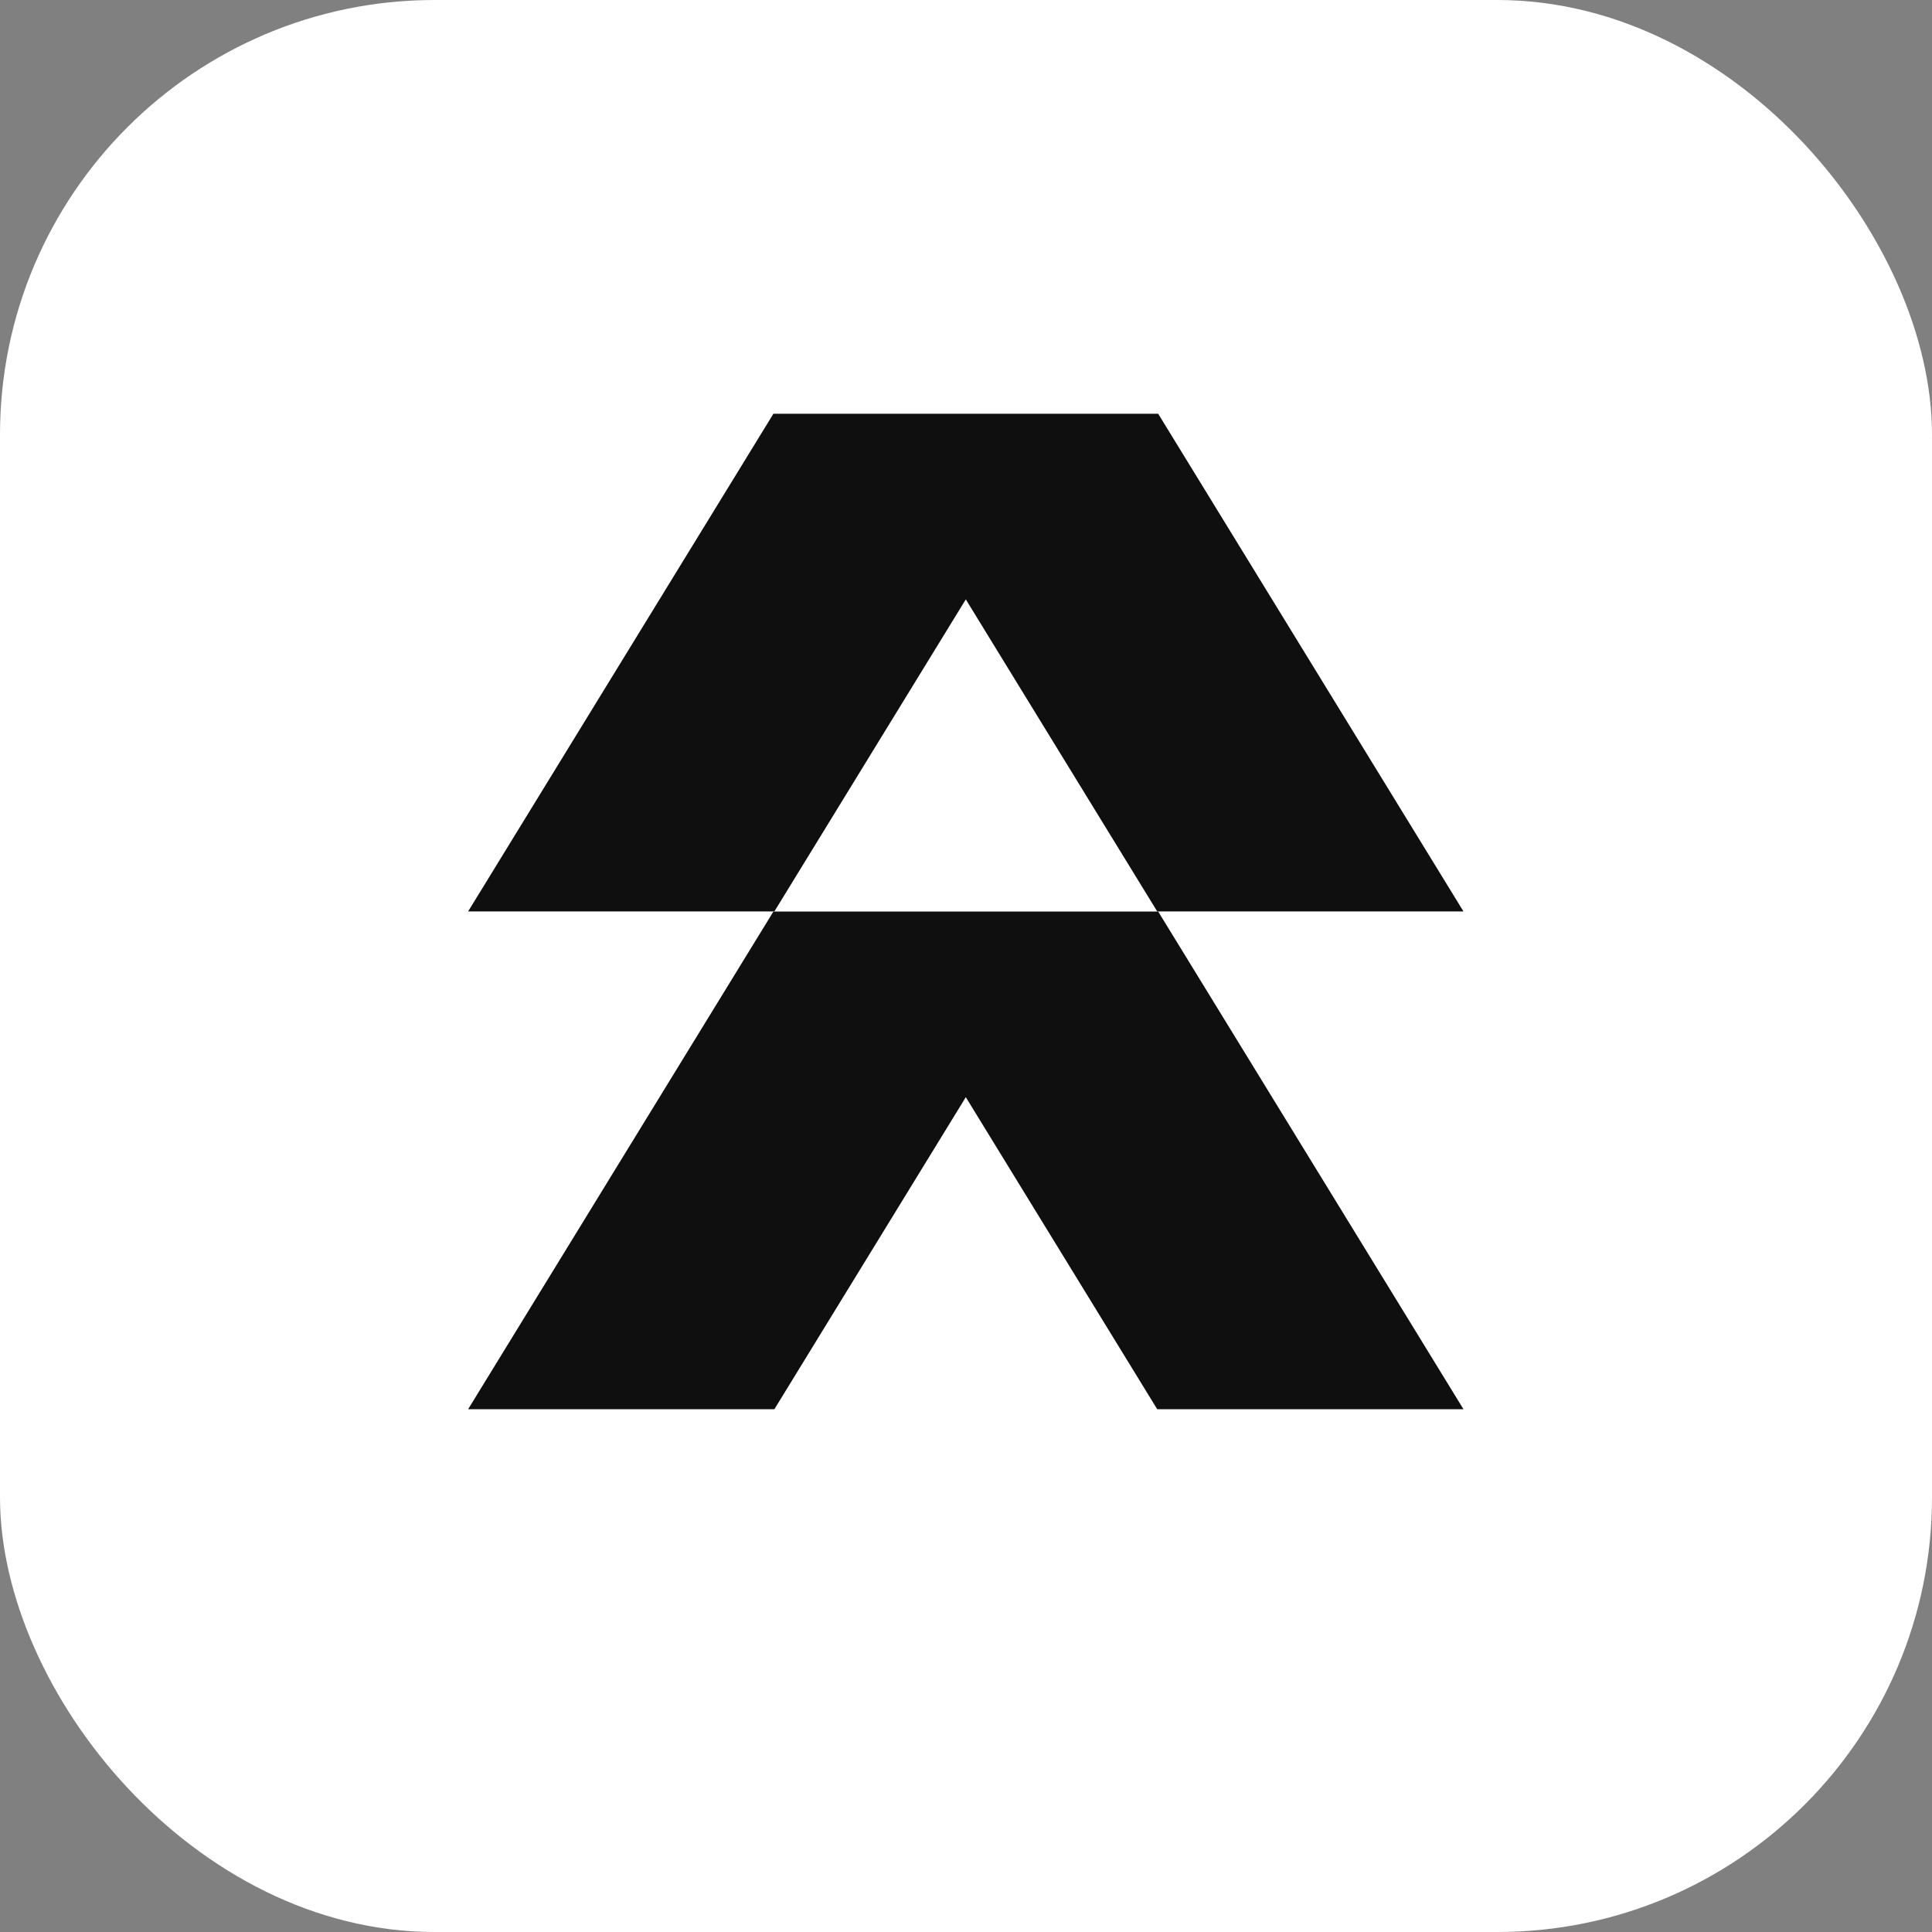 <svg width="400" height="400" viewBox="0 0 400 400" fill="none" xmlns="http://www.w3.org/2000/svg">
<rect x="0" y="0" width="400" height="400" fill="#808080" stroke="none"/>
<g clip-path="url(#clip0_116_11254)">
<rect width="400" height="400" fill="white"/>
<path fill-rule="evenodd" clip-rule="evenodd" d="M160.125 188.727L96.916 291.769H160.324L199.958 227.157L239.593 291.769H303L239.791 188.727H160.125Z" fill="#100F0F"/>
<path fill-rule="evenodd" clip-rule="evenodd" d="M160.125 85.667L96.916 188.709H160.324L199.958 124.097L239.593 188.709H303L239.791 85.667H160.125Z" fill="#100F0F"/>
</g>
<defs>
<clipPath id="clip0_116_11254">
<rect width="400" height="400" rx="90" fill="white"/>
</clipPath>
</defs>
</svg>
